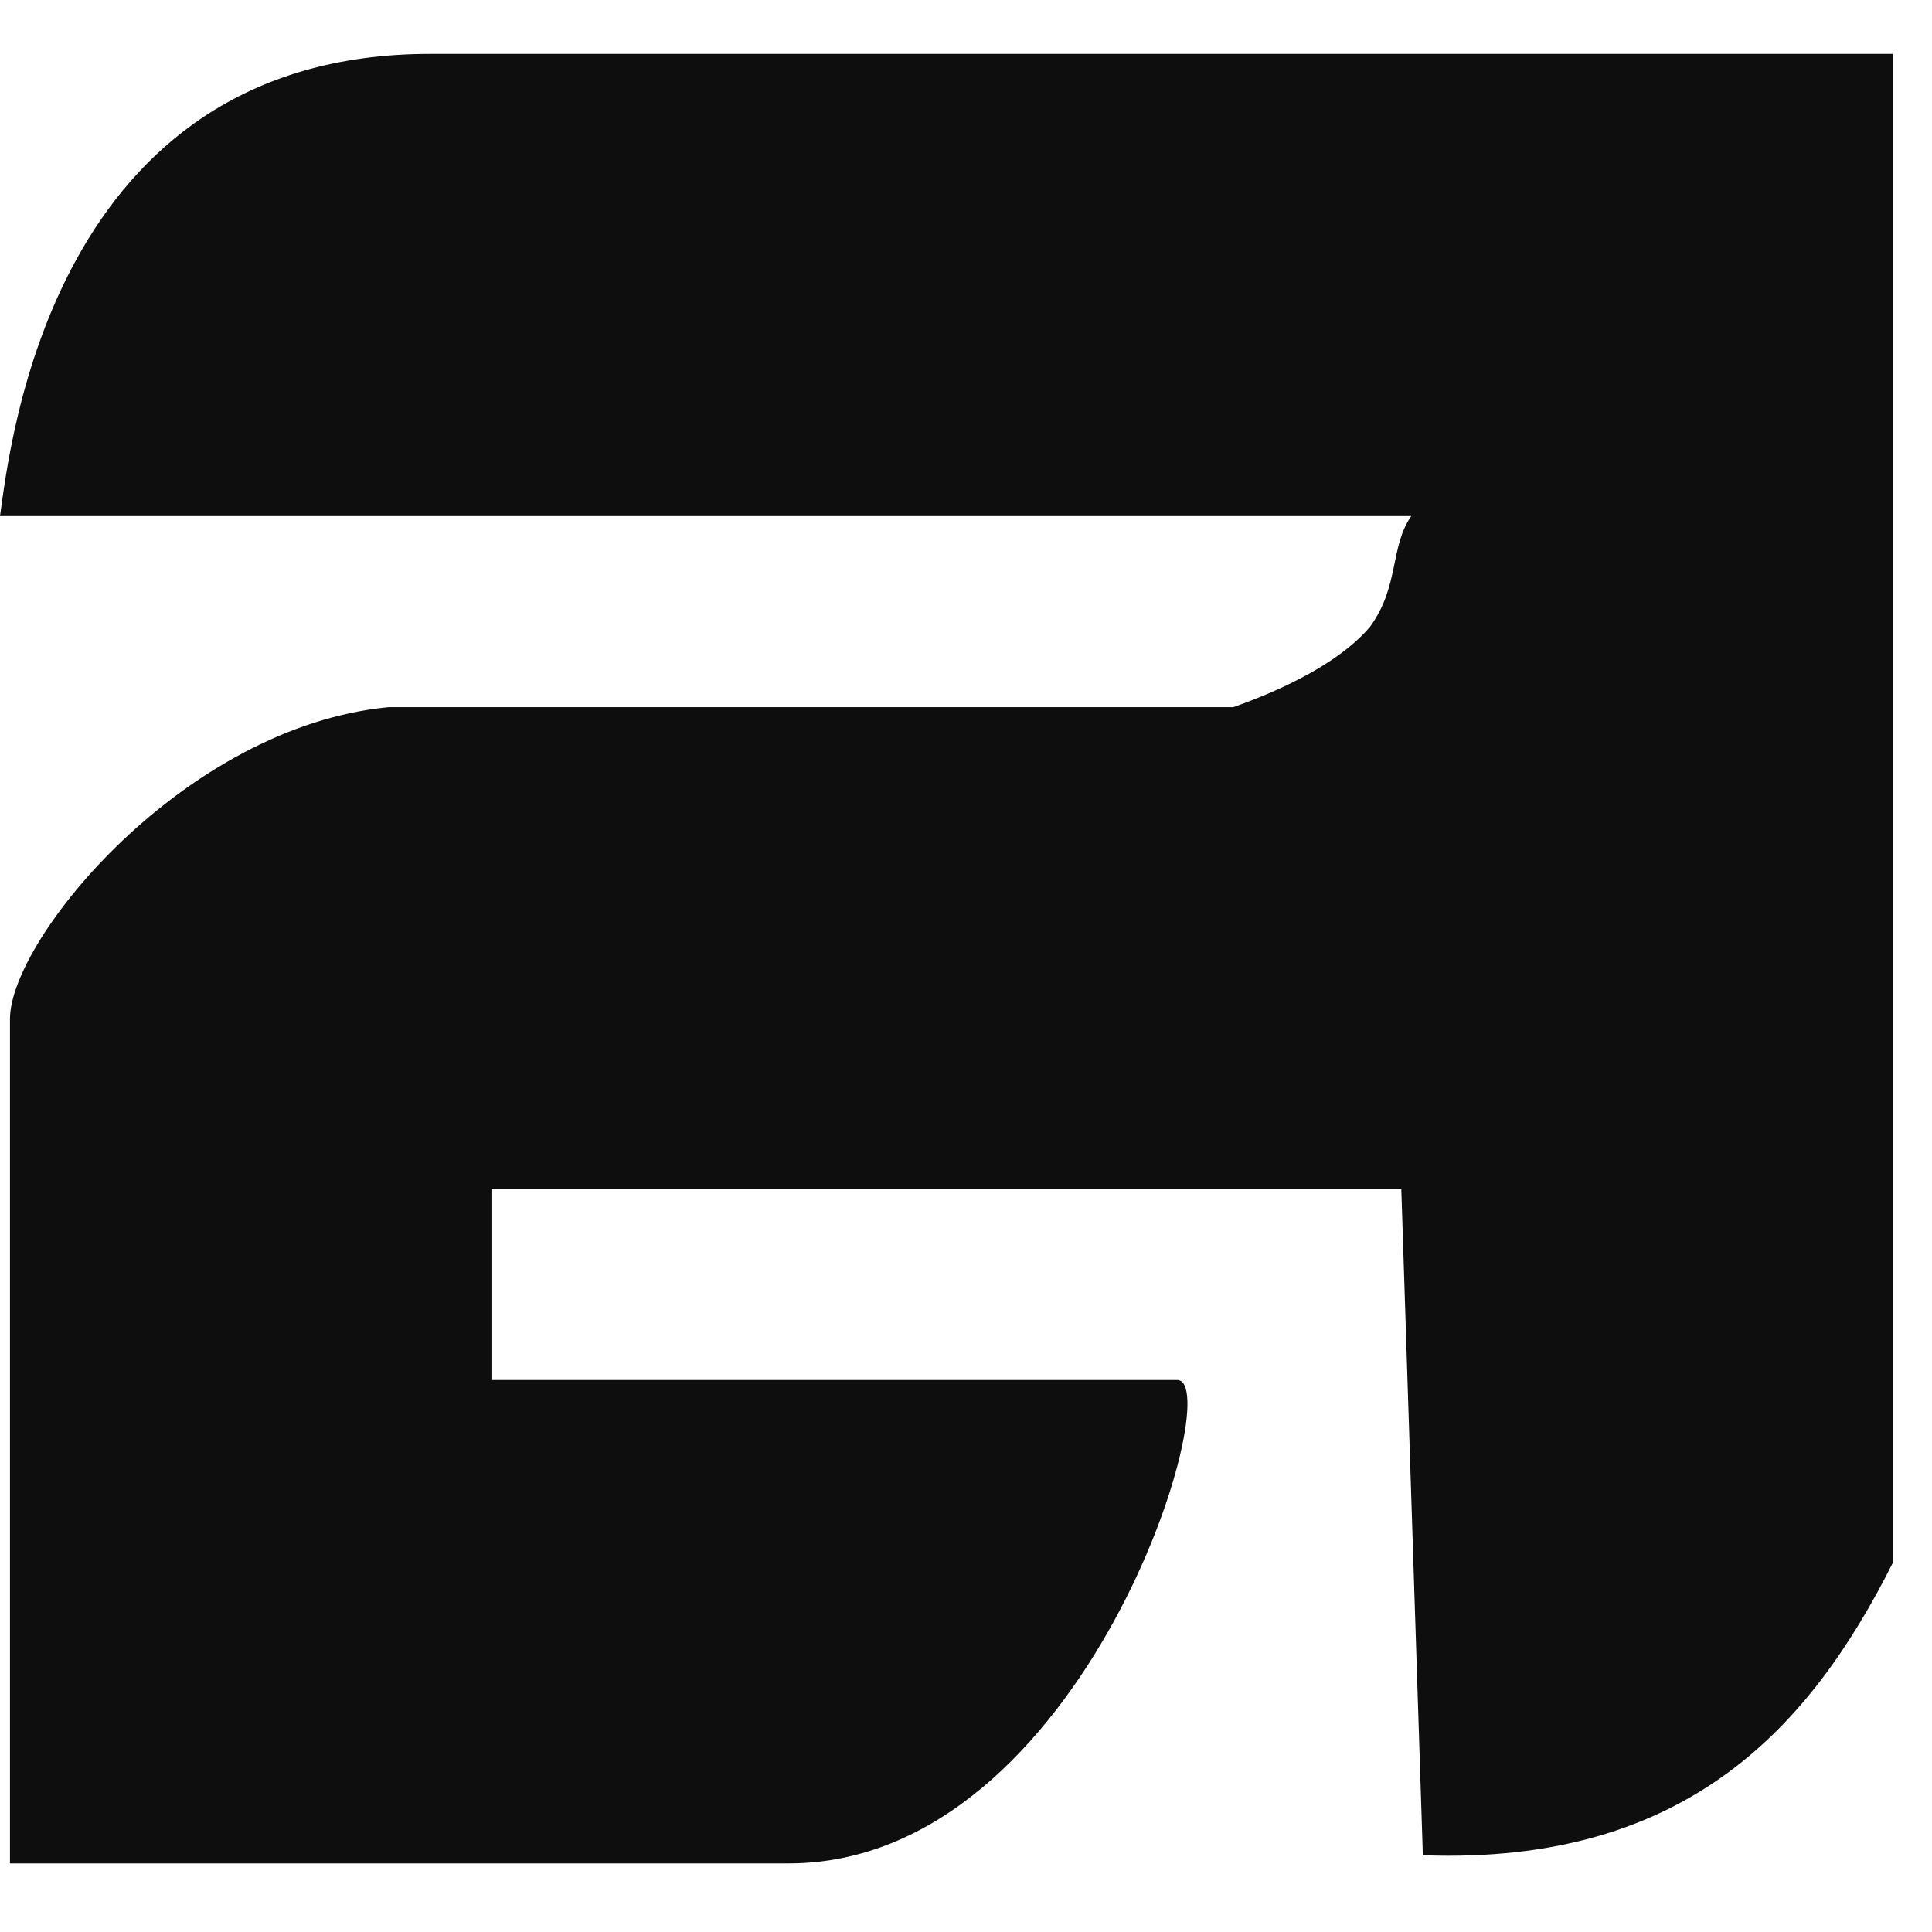 <svg width="32" height="32" viewBox="0 0 32 32" xmlns="http://www.w3.org/2000/svg">
<path d="M23.21 19.692H8.14V22.857H19.497C20.35 22.857 17.985 30.864 13.062 30.864H0.165V16.879C0.165 15.554 3.053 12.037 6.435 11.713C6.765 11.713 20.652 11.713 20.488 11.713C19.8 11.875 21.835 11.388 22.688 10.387C23.183 9.711 23.017 9.062 23.375 8.548H0C0.165 7.385 0.853 0.893 7.122 0.893H31.35V25.887C30.003 28.565 27.968 30.891 23.567 30.729" fill="#0E0E0E"/>
</svg>
